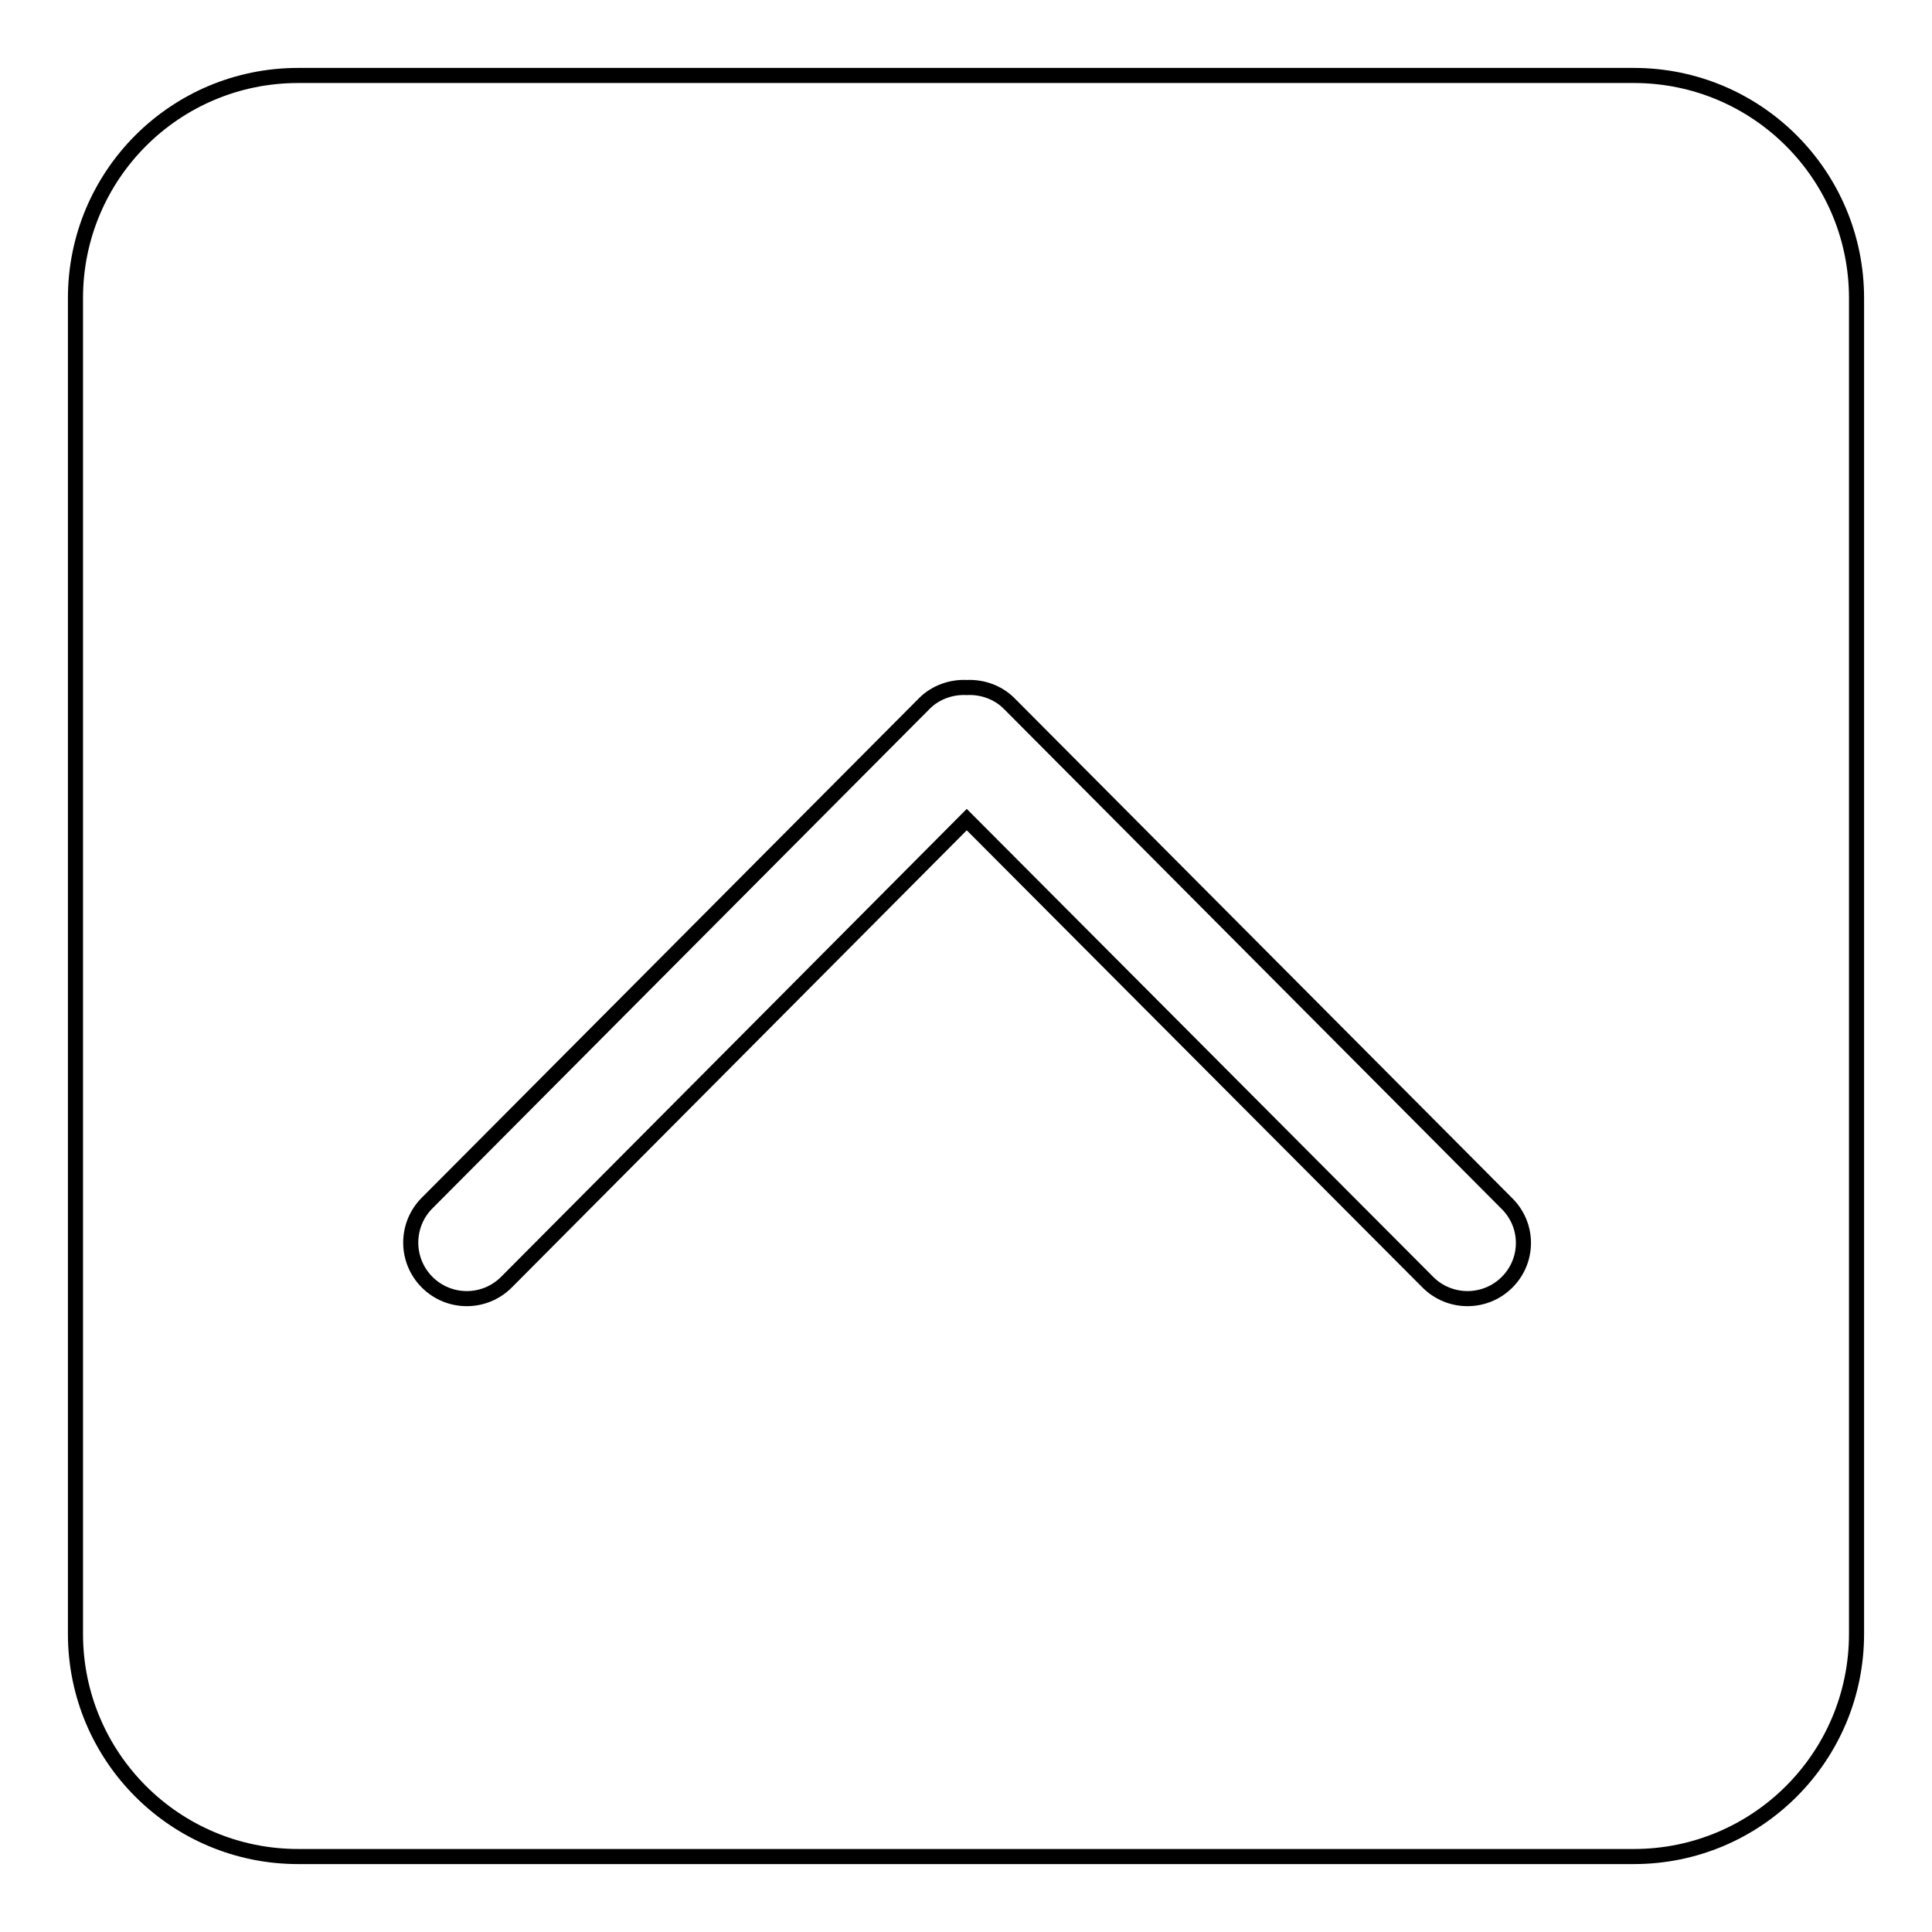 <?xml version="1.0" encoding="utf-8"?>
<!-- Svg Vector Icons : http://www.onlinewebfonts.com/icon -->
<!DOCTYPE svg PUBLIC "-//W3C//DTD SVG 1.1//EN" "http://www.w3.org/Graphics/SVG/1.1/DTD/svg11.dtd">
<svg version="1.1" xmlns="http://www.w3.org/2000/svg" xmlns:xlink="http://www.w3.org/1999/xlink" x="0px" y="0px" viewBox="0 0 256 256" enable-background="new 0 0 256 256" xml:space="preserve">
<g> <path stroke-width="2" fill-opacity="0" stroke="#000000"  d="M216.5,10h-177C23.2,10,10,23.2,10,39.5v177c0,16.3,13.2,29.5,29.5,29.5h177c16.3,0,29.5-13.2,29.5-29.5 v-177C246,23.2,232.8,10,216.5,10z M199.7,169.9c-2.9,2.9-7.6,2.9-10.5,0l-61.1-61.3l-61,61.3c-2.9,2.9-7.6,2.9-10.5,0 c-2.9-2.9-2.9-7.6,0-10.5l65.9-66.2c1.5-1.5,3.6-2.2,5.6-2.1c2-0.1,4.1,0.6,5.6,2.1l65.9,66.2C202.6,162.3,202.6,167,199.7,169.9z" /></g>
</svg>